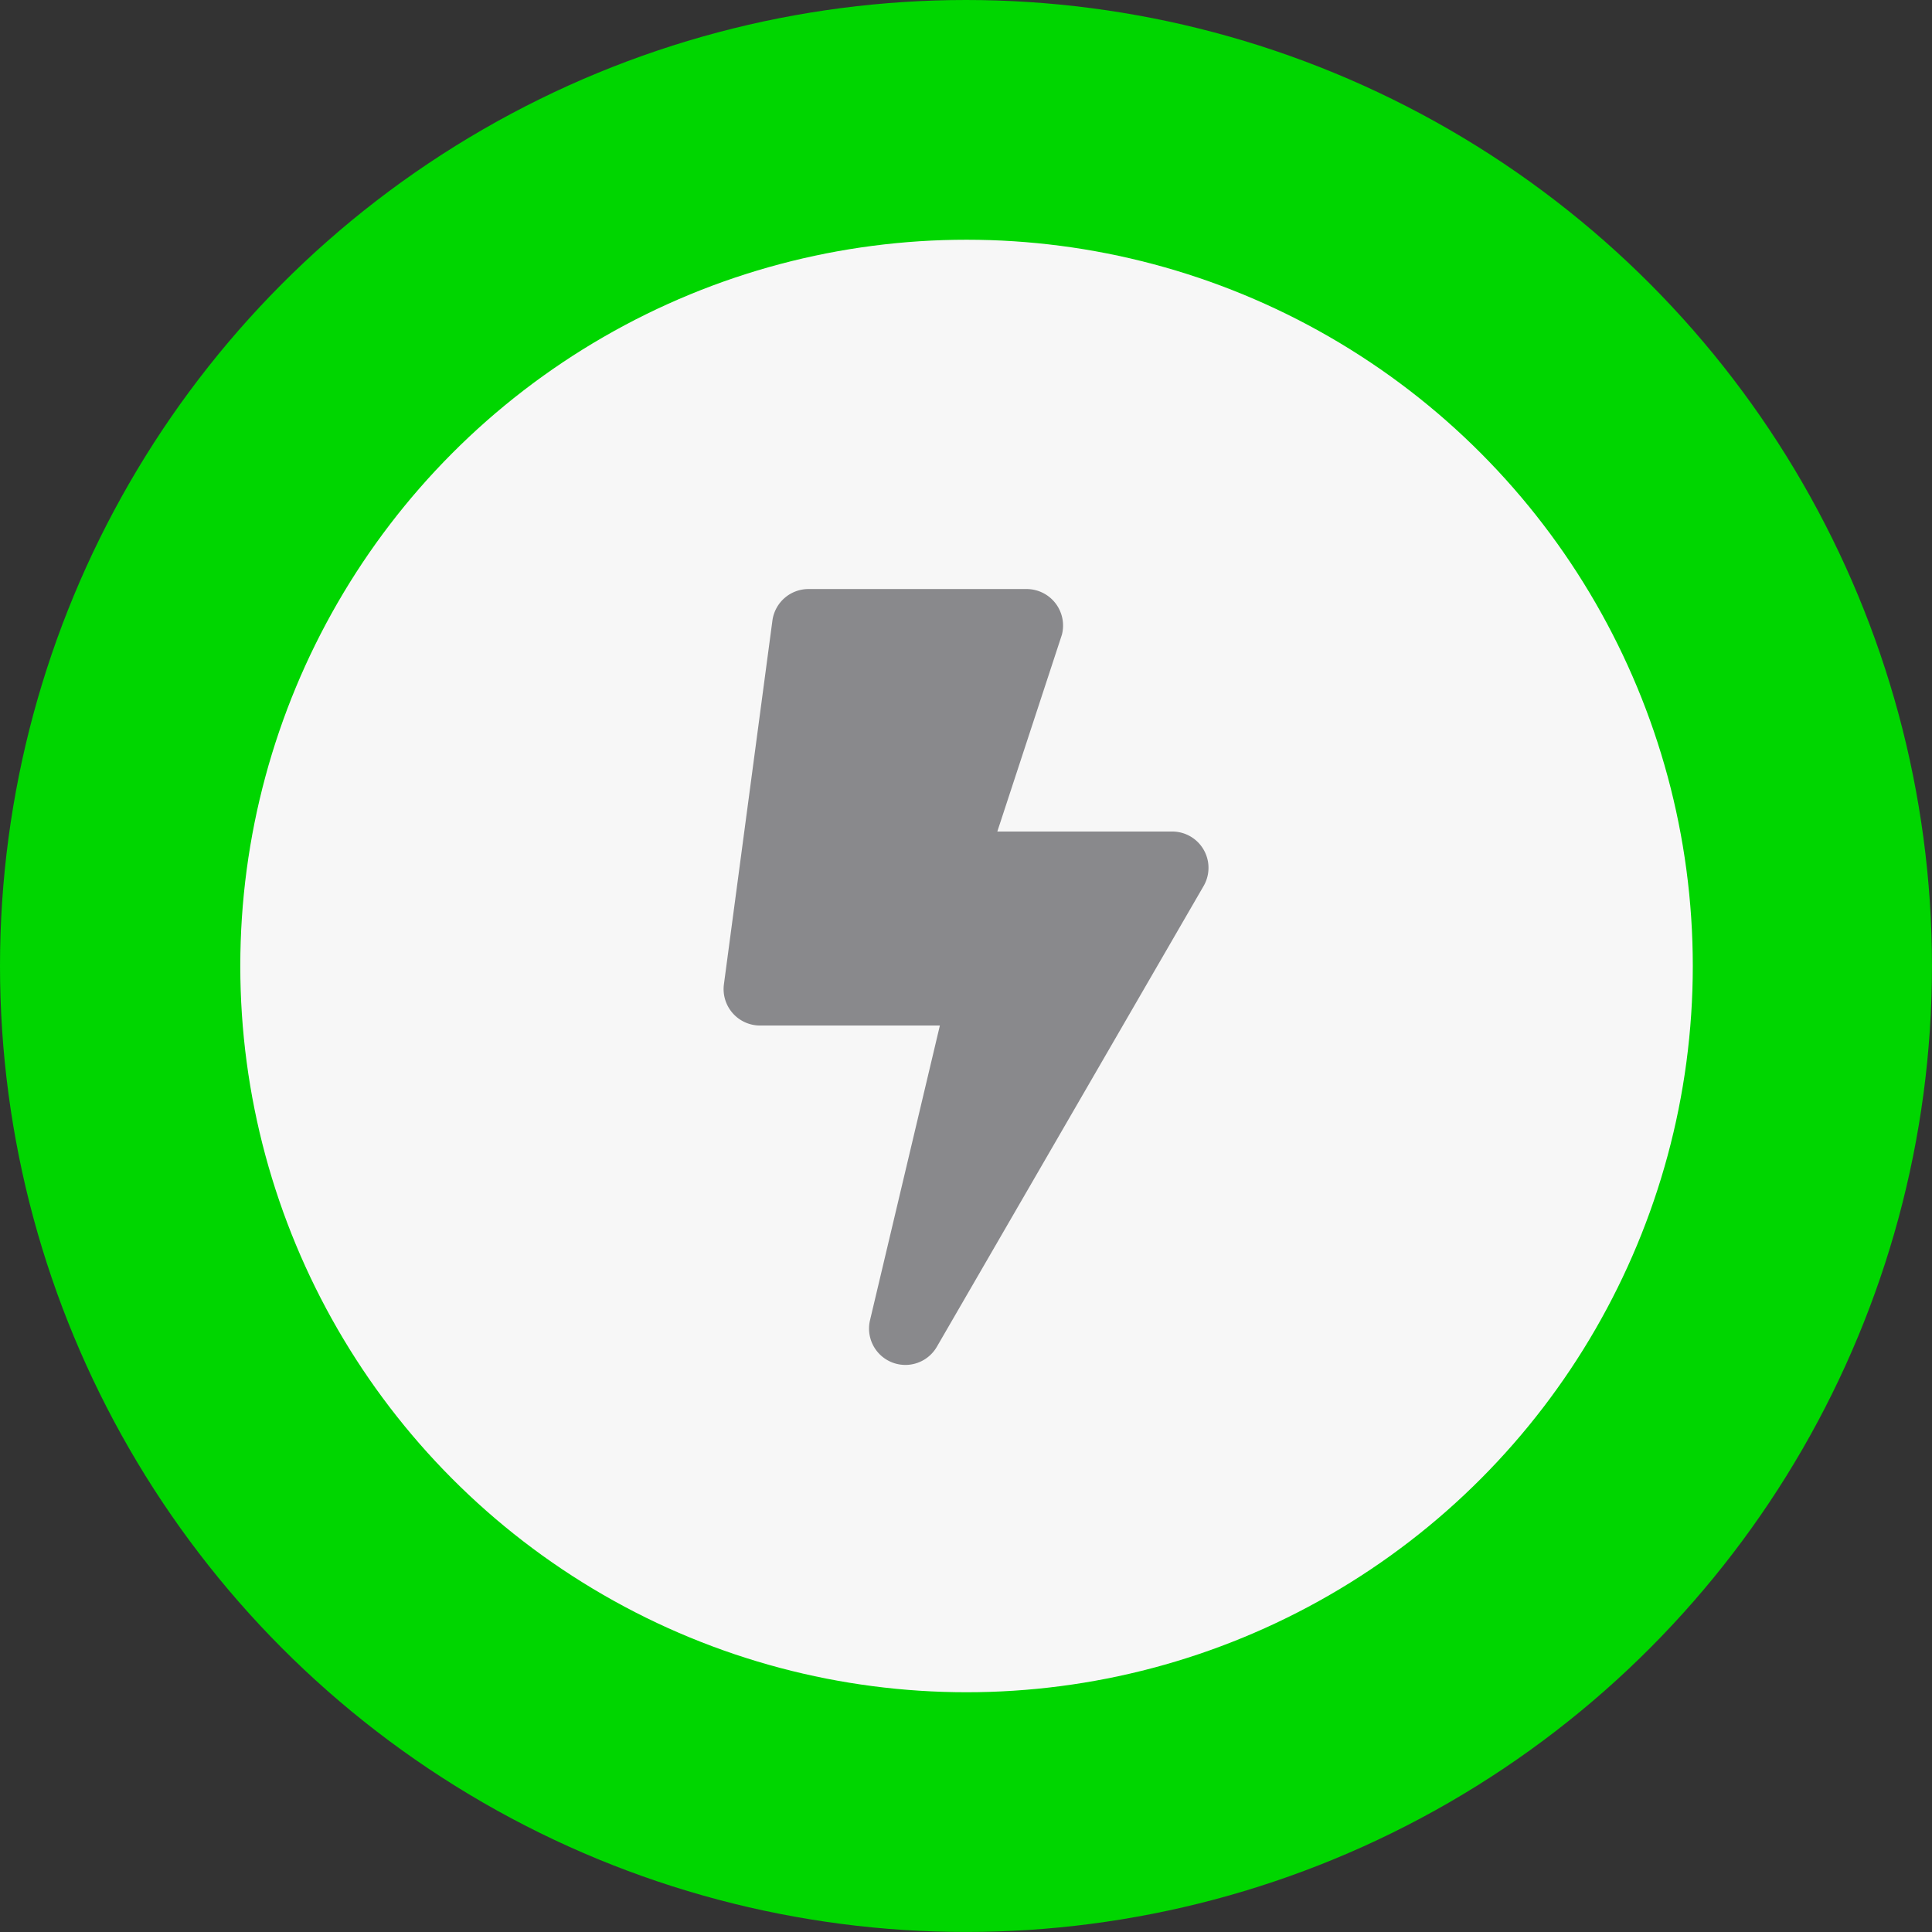 <svg xmlns="http://www.w3.org/2000/svg" width="72.821" height="72.821" viewBox="0 0 72.821 72.821"><rect x="0" y="0" width="72.821" height="72.821" fill="#333333" stroke="none"/><g id="Status"><circle id="Available" cx="36.41" cy="36.41" r="36.41" fill="#00d600"/><circle id="White_Center" data-name="White Center" cx="36.431" cy="36.41" r="27.374" fill="#f7f7f7"/></g><g id="Icons"><g id="Font_Awesome" data-name="Font Awesome"><g id="Font_Awesome_-_Bolt" data-name="Font Awesome - Bolt"><path d="M70.252,42.328H63.66l2.433-7.415A1.376,1.376,0,0,0,64.768,33.188H56.542a1.373,1.373,0,0,0-1.359,1.188l-1.828,13.71a1.373,1.373,0,0,0,1.36,1.554h6.78L58.861,60.75a1.37,1.37,0,0,0,2.519,1L71.434,44.384A1.368,1.368,0,0,0,70.252,42.328Z" transform="translate(-26.069 -10.986)" fill="#89898c"/></g></g></g></svg>